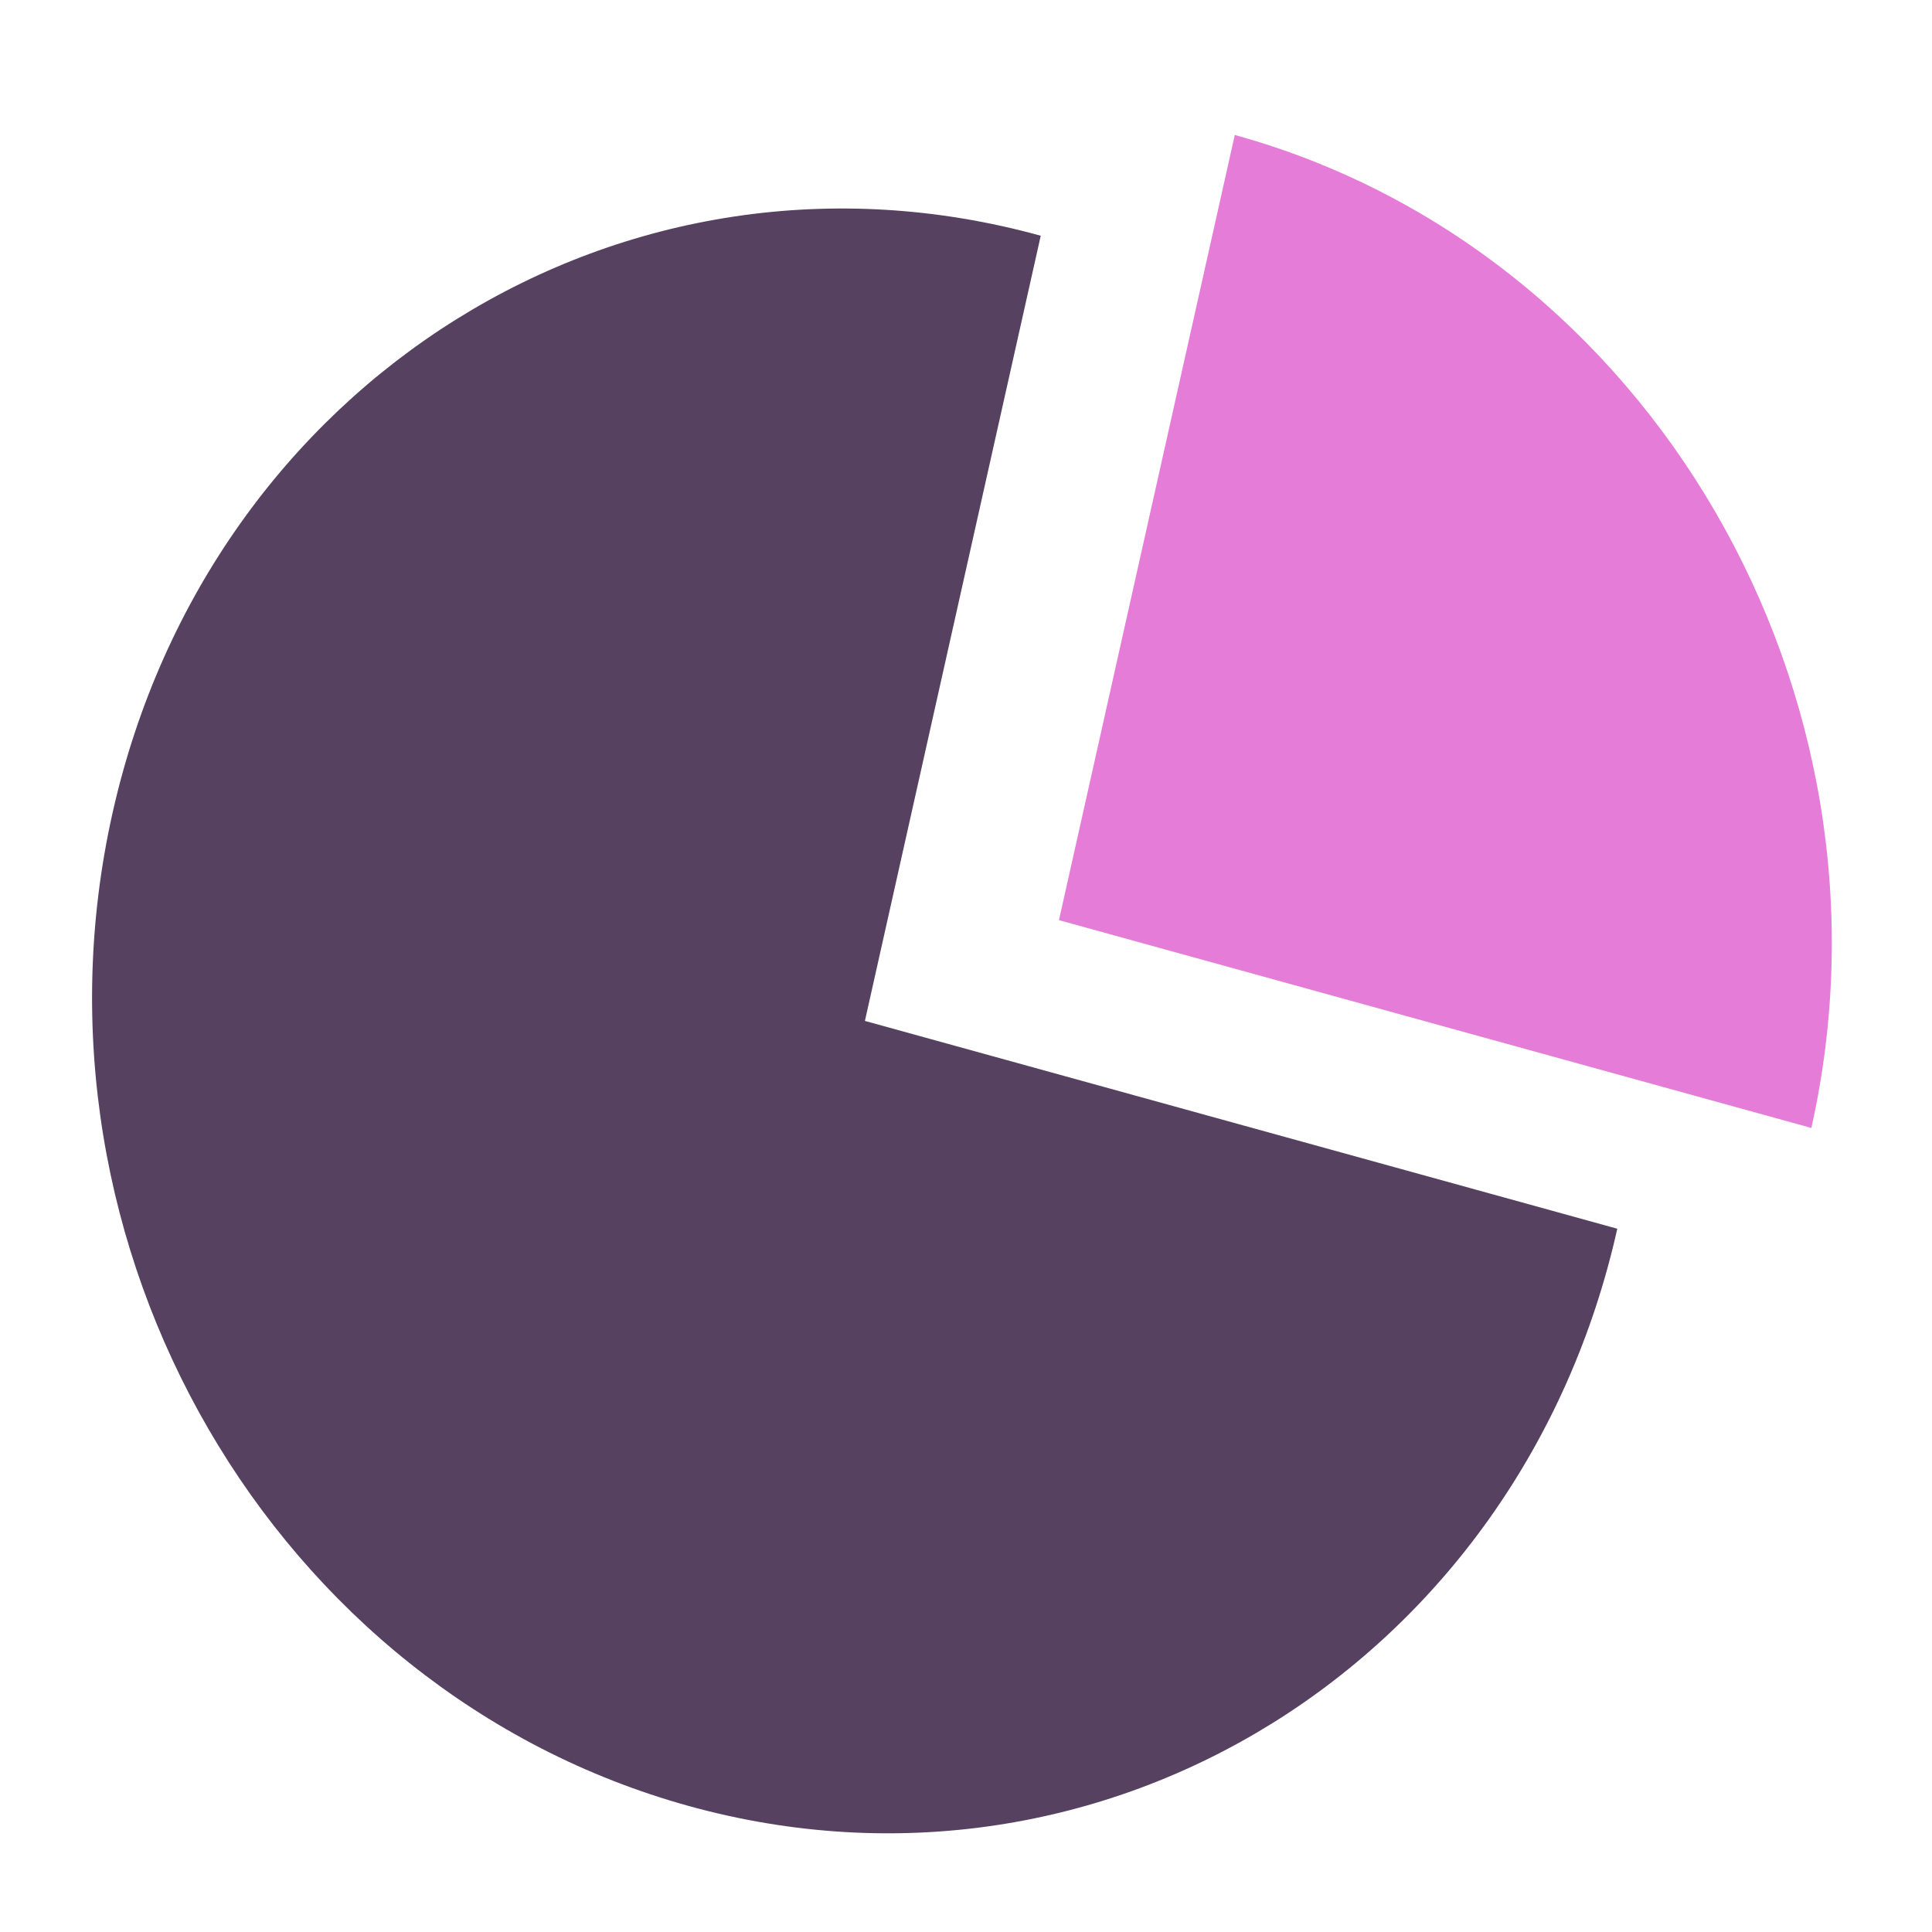 <svg xmlns="http://www.w3.org/2000/svg" width="244" height="244" viewBox="0 0 244 244" fill="none"><mask id="mask0_62_18" style="mask-type:alpha" maskUnits="userSpaceOnUse" x="-4" y="-9" width="251" height="251"><rect x="-4" y="-9" width="250.783" height="250.783" fill="#C4C4C4"></rect></mask><g mask="url(#mask0_62_18)"><path d="M204.255 155.181C191.991 209.947 139.507 242.592 87.027 228.097C34.546 213.602 1.946 157.456 14.21 102.69C26.474 47.923 78.958 15.278 131.439 29.773L109.233 128.935L204.255 155.181Z" fill="#564260"></path><path d="M228.764 142.453C241.028 87.686 208.428 31.541 155.947 17.046L133.741 116.208L228.764 142.453Z" fill="#E57CD8"></path></g></svg>